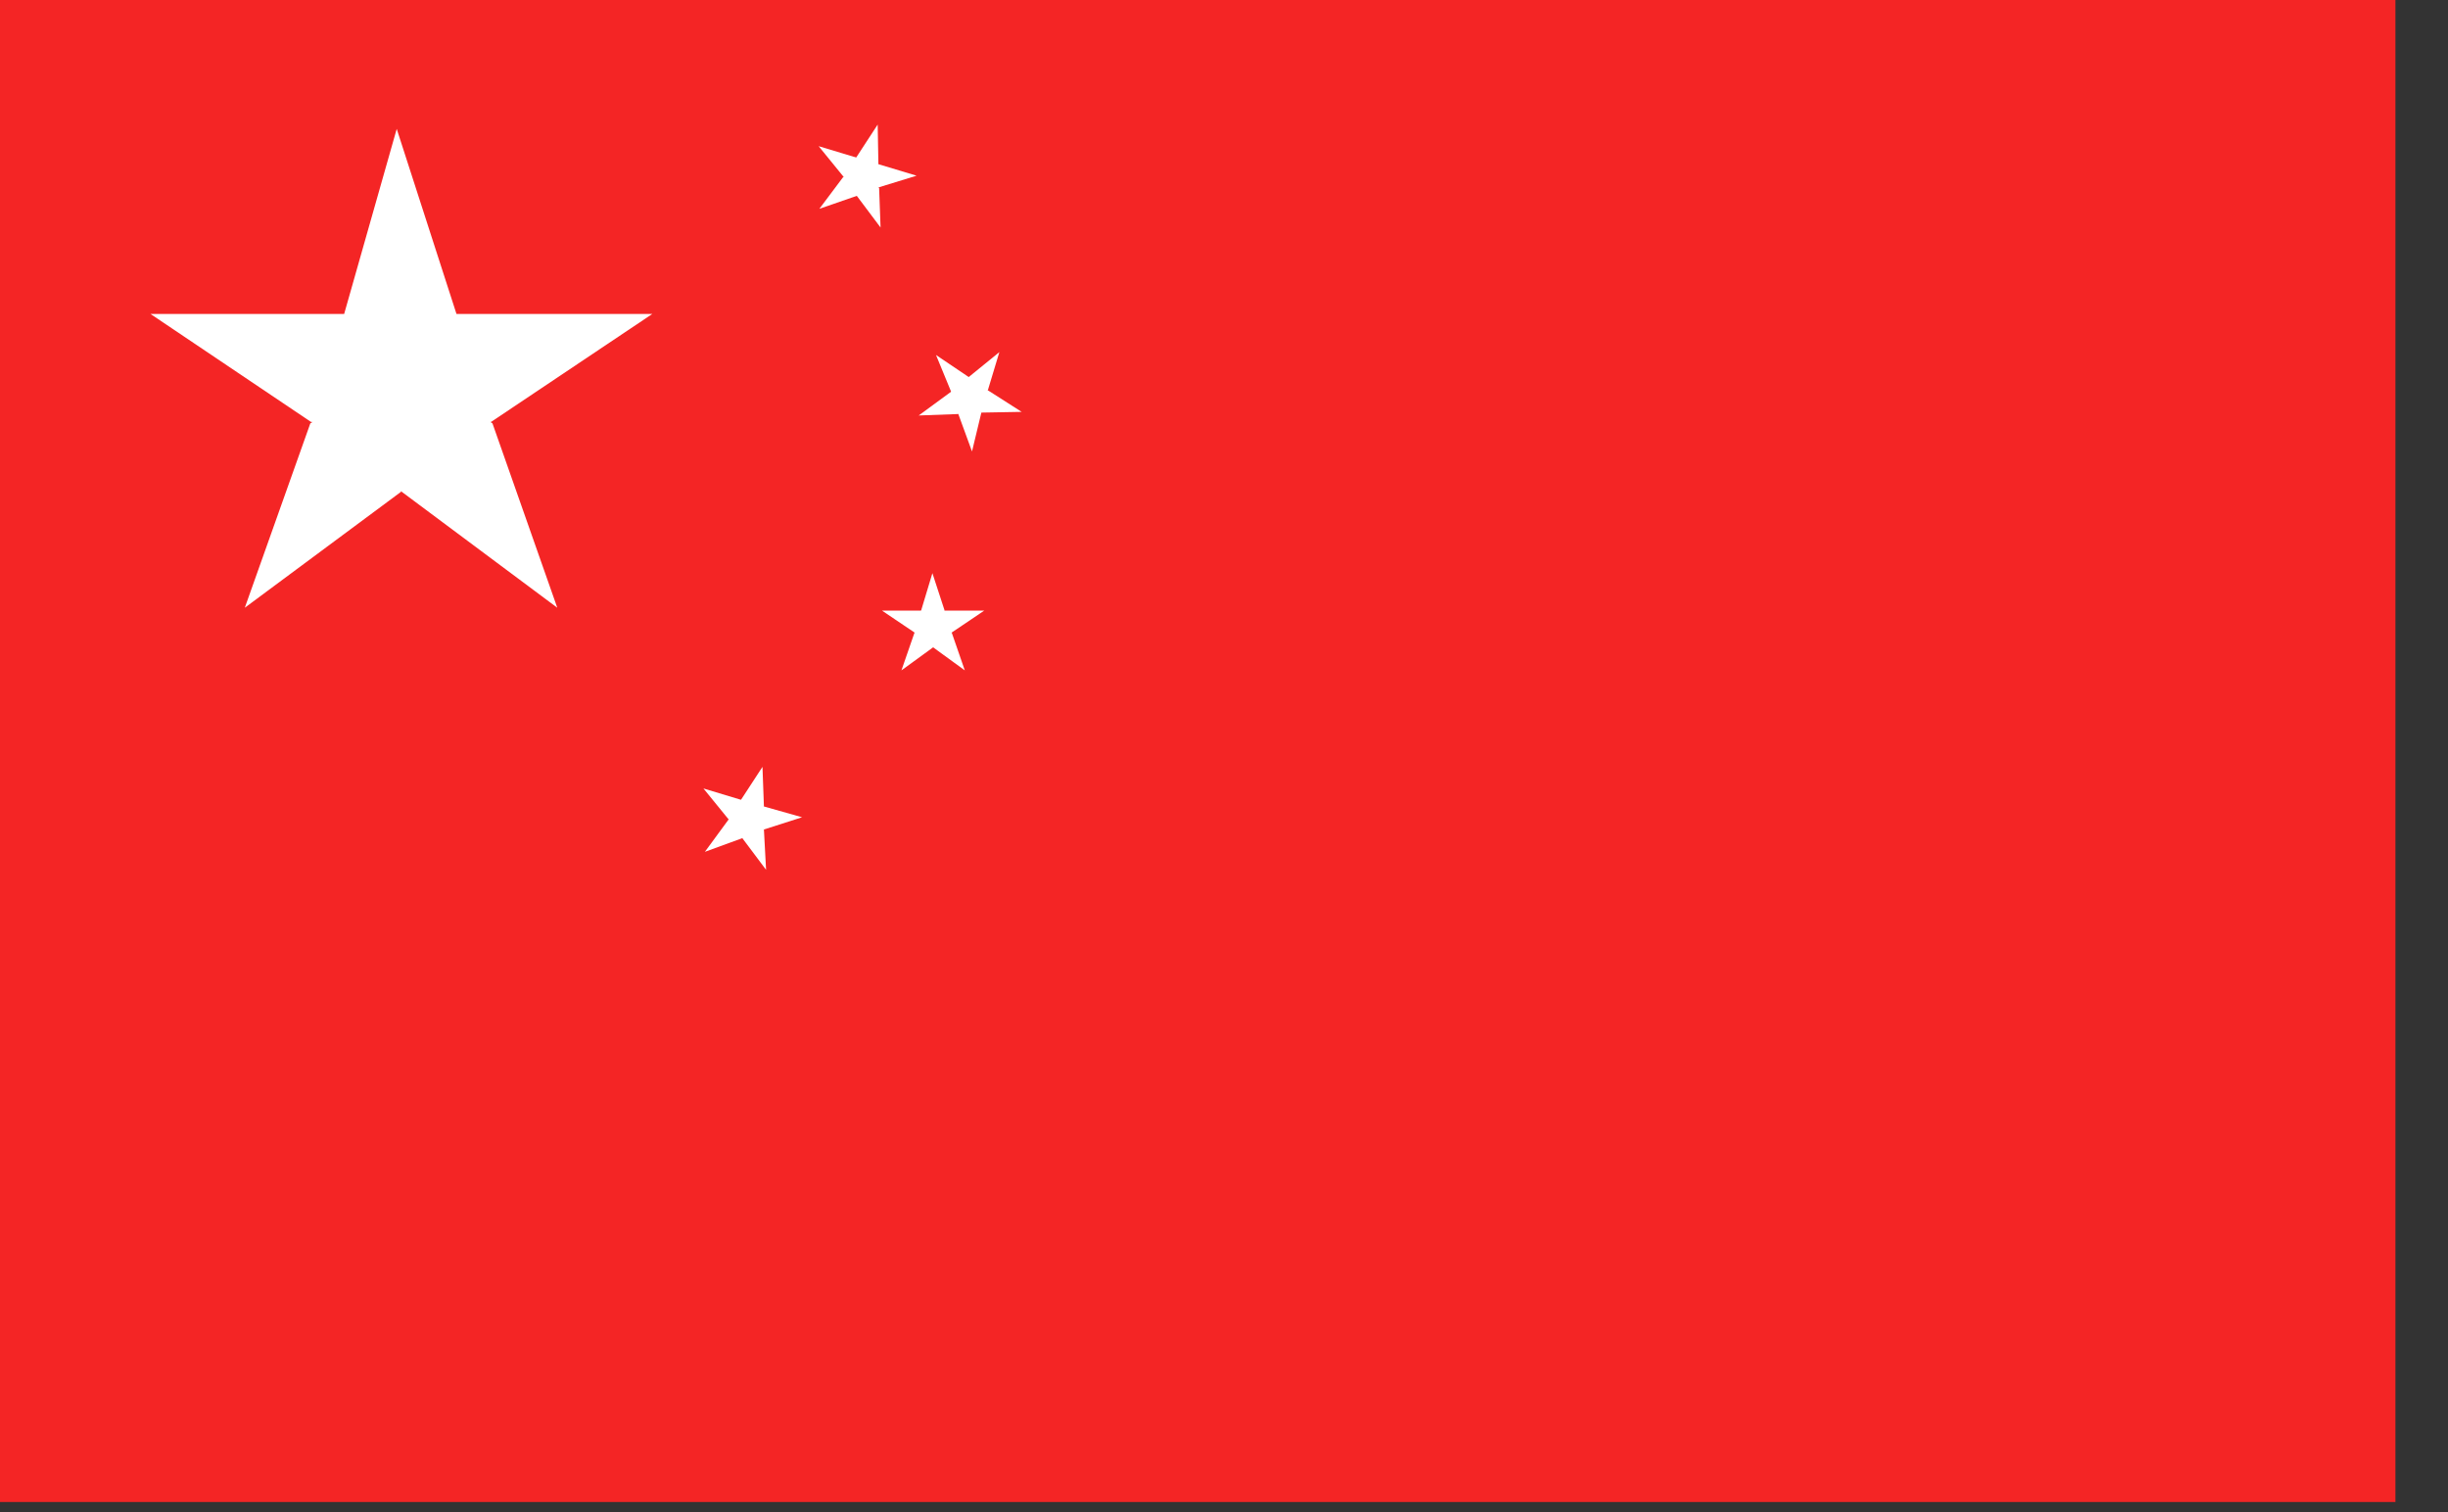 <svg width="34" height="21" viewBox="0 0 34 21" fill="none" xmlns="http://www.w3.org/2000/svg">
<rect x="0" y="0" width="34" height="21" fill="#333333" stroke="none"/>
<g clip-path="url(#clip0_317_41)">
<path d="M33.27 0H0V20.86H33.27V0Z" fill="#F42525"/>
<path d="M6.84 5.88L7.74 8.44L5.58 6.83L5.57 6.82V6.83L3.4 8.44L4.31 5.88L4.34 5.86H4.32L2.09 4.36H4.78L5.51 1.79L6.34 4.36H6.35H9.06L6.82 5.86H6.81L6.84 5.88Z" fill="white"/>
<path d="M12.79 8.49L12.95 7.96L13.12 8.48L12.96 8.97L12.79 8.49Z" fill="white"/>
<path d="M13.12 8.48H13.67L13.21 8.79L12.7 8.78L13.12 8.48Z" fill="white"/>
<path d="M13.22 8.79L13.4 9.31L12.96 8.99L12.8 8.5L13.22 8.79Z" fill="white"/>
<path d="M12.8 8.48H12.25L12.71 8.79L13.22 8.78L12.8 8.48Z" fill="white"/>
<path d="M12.7 8.79L12.52 9.31L12.96 8.99L13.12 8.5L12.7 8.79Z" fill="white"/>
<path d="M10.29 11.11L10.59 10.65L10.61 11.2L10.32 11.63L10.29 11.11Z" fill="white"/>
<path d="M10.61 11.2L11.14 11.35L10.61 11.52L10.12 11.37L10.61 11.2Z" fill="white"/>
<path d="M10.61 11.52L10.64 12.08L10.31 11.64L10.29 11.12L10.61 11.52Z" fill="white"/>
<path d="M10.3 11.11L9.77 10.95L10.12 11.38L10.62 11.51L10.3 11.11Z" fill="white"/>
<path d="M10.12 11.38L9.79 11.83L10.31 11.64L10.6 11.21L10.12 11.38Z" fill="white"/>
<path d="M13.45 5.24L13.88 4.89L13.72 5.42L13.32 5.74L13.45 5.24Z" fill="white"/>
<path d="M13.72 5.42L14.19 5.72L13.63 5.73L13.21 5.43L13.72 5.42Z" fill="white"/>
<path d="M13.63 5.73L13.5 6.27L13.31 5.75L13.45 5.25L13.63 5.73Z" fill="white"/>
<path d="M13.46 5.24L13 4.93L13.21 5.44L13.64 5.72L13.46 5.24Z" fill="white"/>
<path d="M13.21 5.44L12.76 5.77L13.31 5.75L13.72 5.43L13.21 5.44Z" fill="white"/>
<path d="M11.89 2.19L12.19 1.73L12.2 2.28L11.91 2.71L11.89 2.19Z" fill="white"/>
<path d="M12.2 2.28L12.73 2.44L12.21 2.6L11.71 2.44L12.2 2.28Z" fill="white"/>
<path d="M12.21 2.61L12.23 3.16L11.9 2.72L11.89 2.21L12.21 2.61Z" fill="white"/>
<path d="M11.9 2.19L11.37 2.03L11.72 2.46L12.21 2.6L11.9 2.19Z" fill="white"/>
<path d="M11.71 2.46L11.38 2.9L11.9 2.72L12.2 2.3L11.71 2.46Z" fill="white"/>
</g>
<defs>
<clipPath id="clip0_317_41">
<rect width="33.27" height="20.86" fill="white"/>
</clipPath>
</defs>
</svg>

